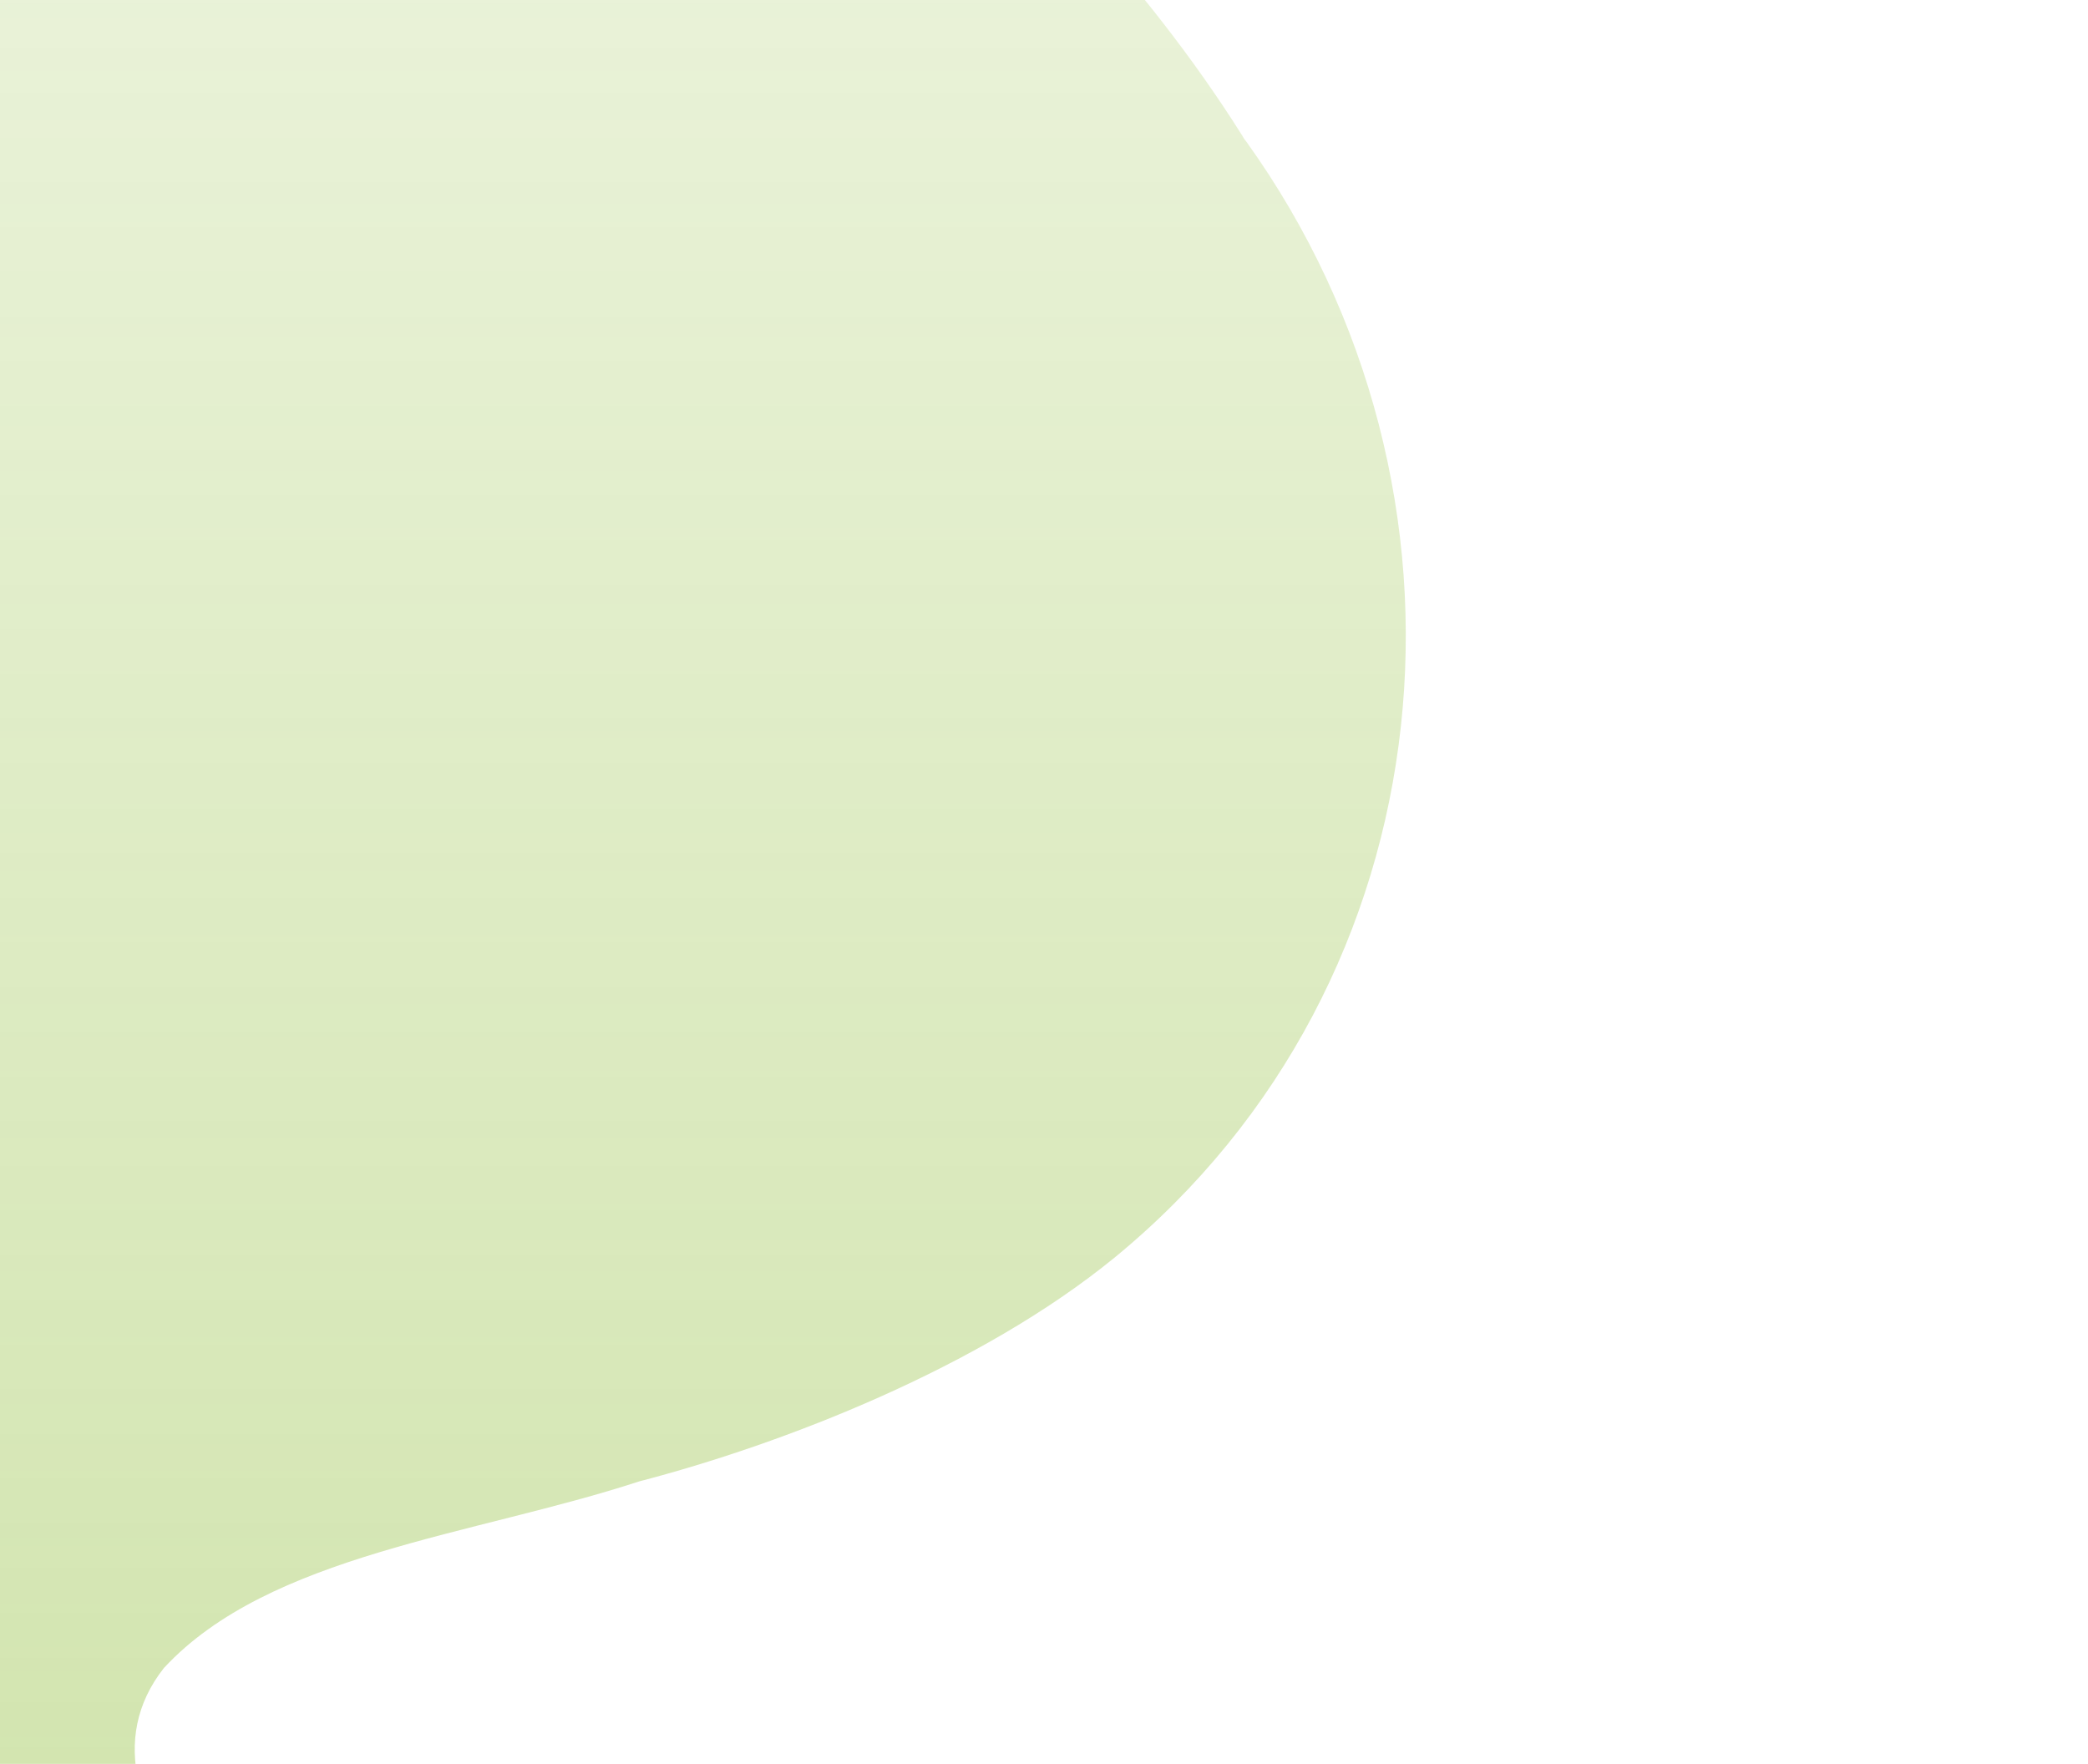 <svg width="380" height="321" viewBox="0 0 380 321" fill="none" xmlns="http://www.w3.org/2000/svg">
<path opacity="0.4" d="M77.025 374.234C174.243 409.735 375.28 478.881 375.28 478.881L379.685 509.132L-483.307 509.132C-483.307 509.132 -482.608 -97.136 -476.07 -279.267C-476.07 -279.267 26.058 -159.495 156.623 -52.07C183.049 -29.535 207.906 -4.221 226.153 24.795C226.153 24.795 226.468 25.414 226.784 25.72C272.403 89.309 264.224 178.522 202.874 228.839C178.333 248.905 142.465 262.796 116.355 269.587C86.151 279.466 49.026 282.859 29.836 303.545C9.384 329.473 52.803 364.975 77.656 373.619" fill="url(#paint0_linear_726_2505)"/>
<defs>
<linearGradient id="paint0_linear_726_2505" x1="-51.811" y1="509.132" x2="-51.811" y2="-279.267" gradientUnits="userSpaceOnUse">
<stop stop-color="#70AB00"/>
<stop offset="1" stop-color="#70AB00" stop-opacity="0.05"/>
</linearGradient>
</defs>
</svg>
